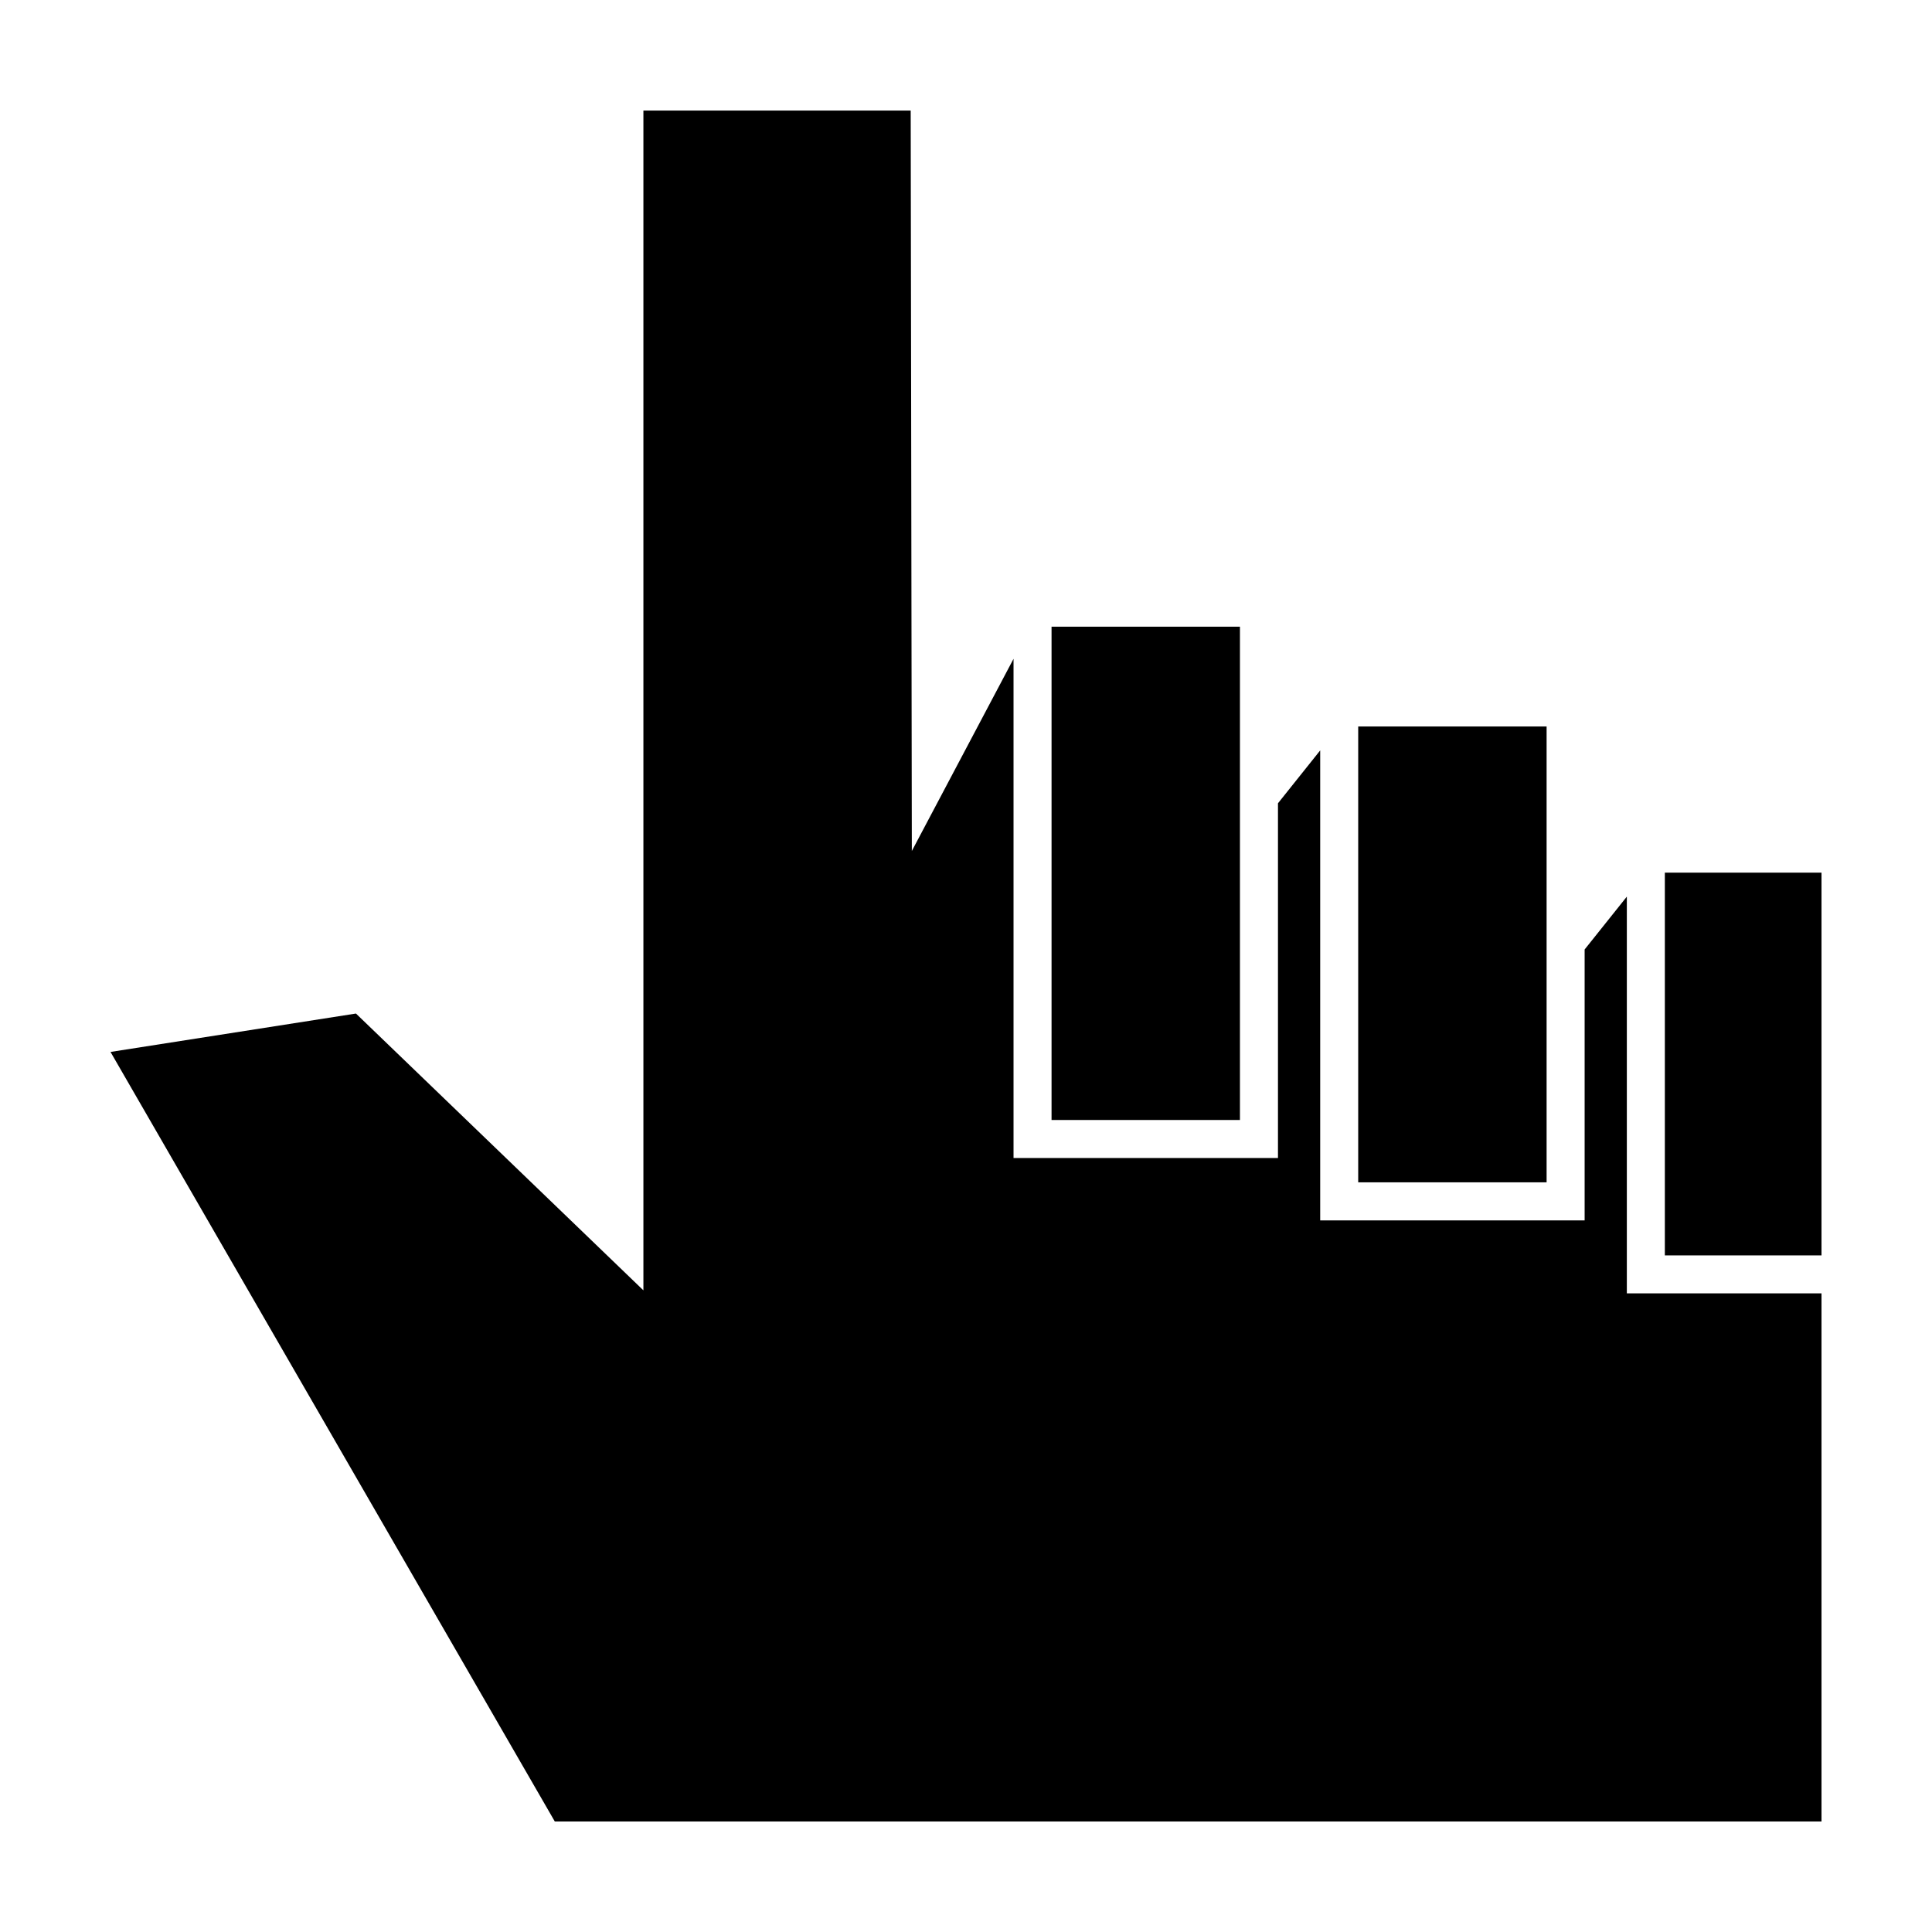 <?xml version="1.0" encoding="UTF-8"?>
<!-- Uploaded to: ICON Repo, www.iconrepo.com, Generator: ICON Repo Mixer Tools -->
<svg fill="#000000" width="800px" height="800px" version="1.1" viewBox="144 144 512 512" xmlns="http://www.w3.org/2000/svg">
 <path d="m493.86 342.87-11.184 14.008v94.012h-70.078v-132.3l-26.953 50.934-0.301-196.23h-70.836v312.66l-76.176-73.355-65.043 10.176 117.74 203.94h335.69v-139.96h-51.59v-105.14l-11.184 14.008v71.793h-70.078v-124.54zm-21.262-32.797h-49.926v130.74h49.926v-130.74zm154.12 166.61v-101.42h-41.516v101.42zm-72.852-140.16h-49.926v120.81h49.926v-120.81z" fill-rule="evenodd"/>
</svg>